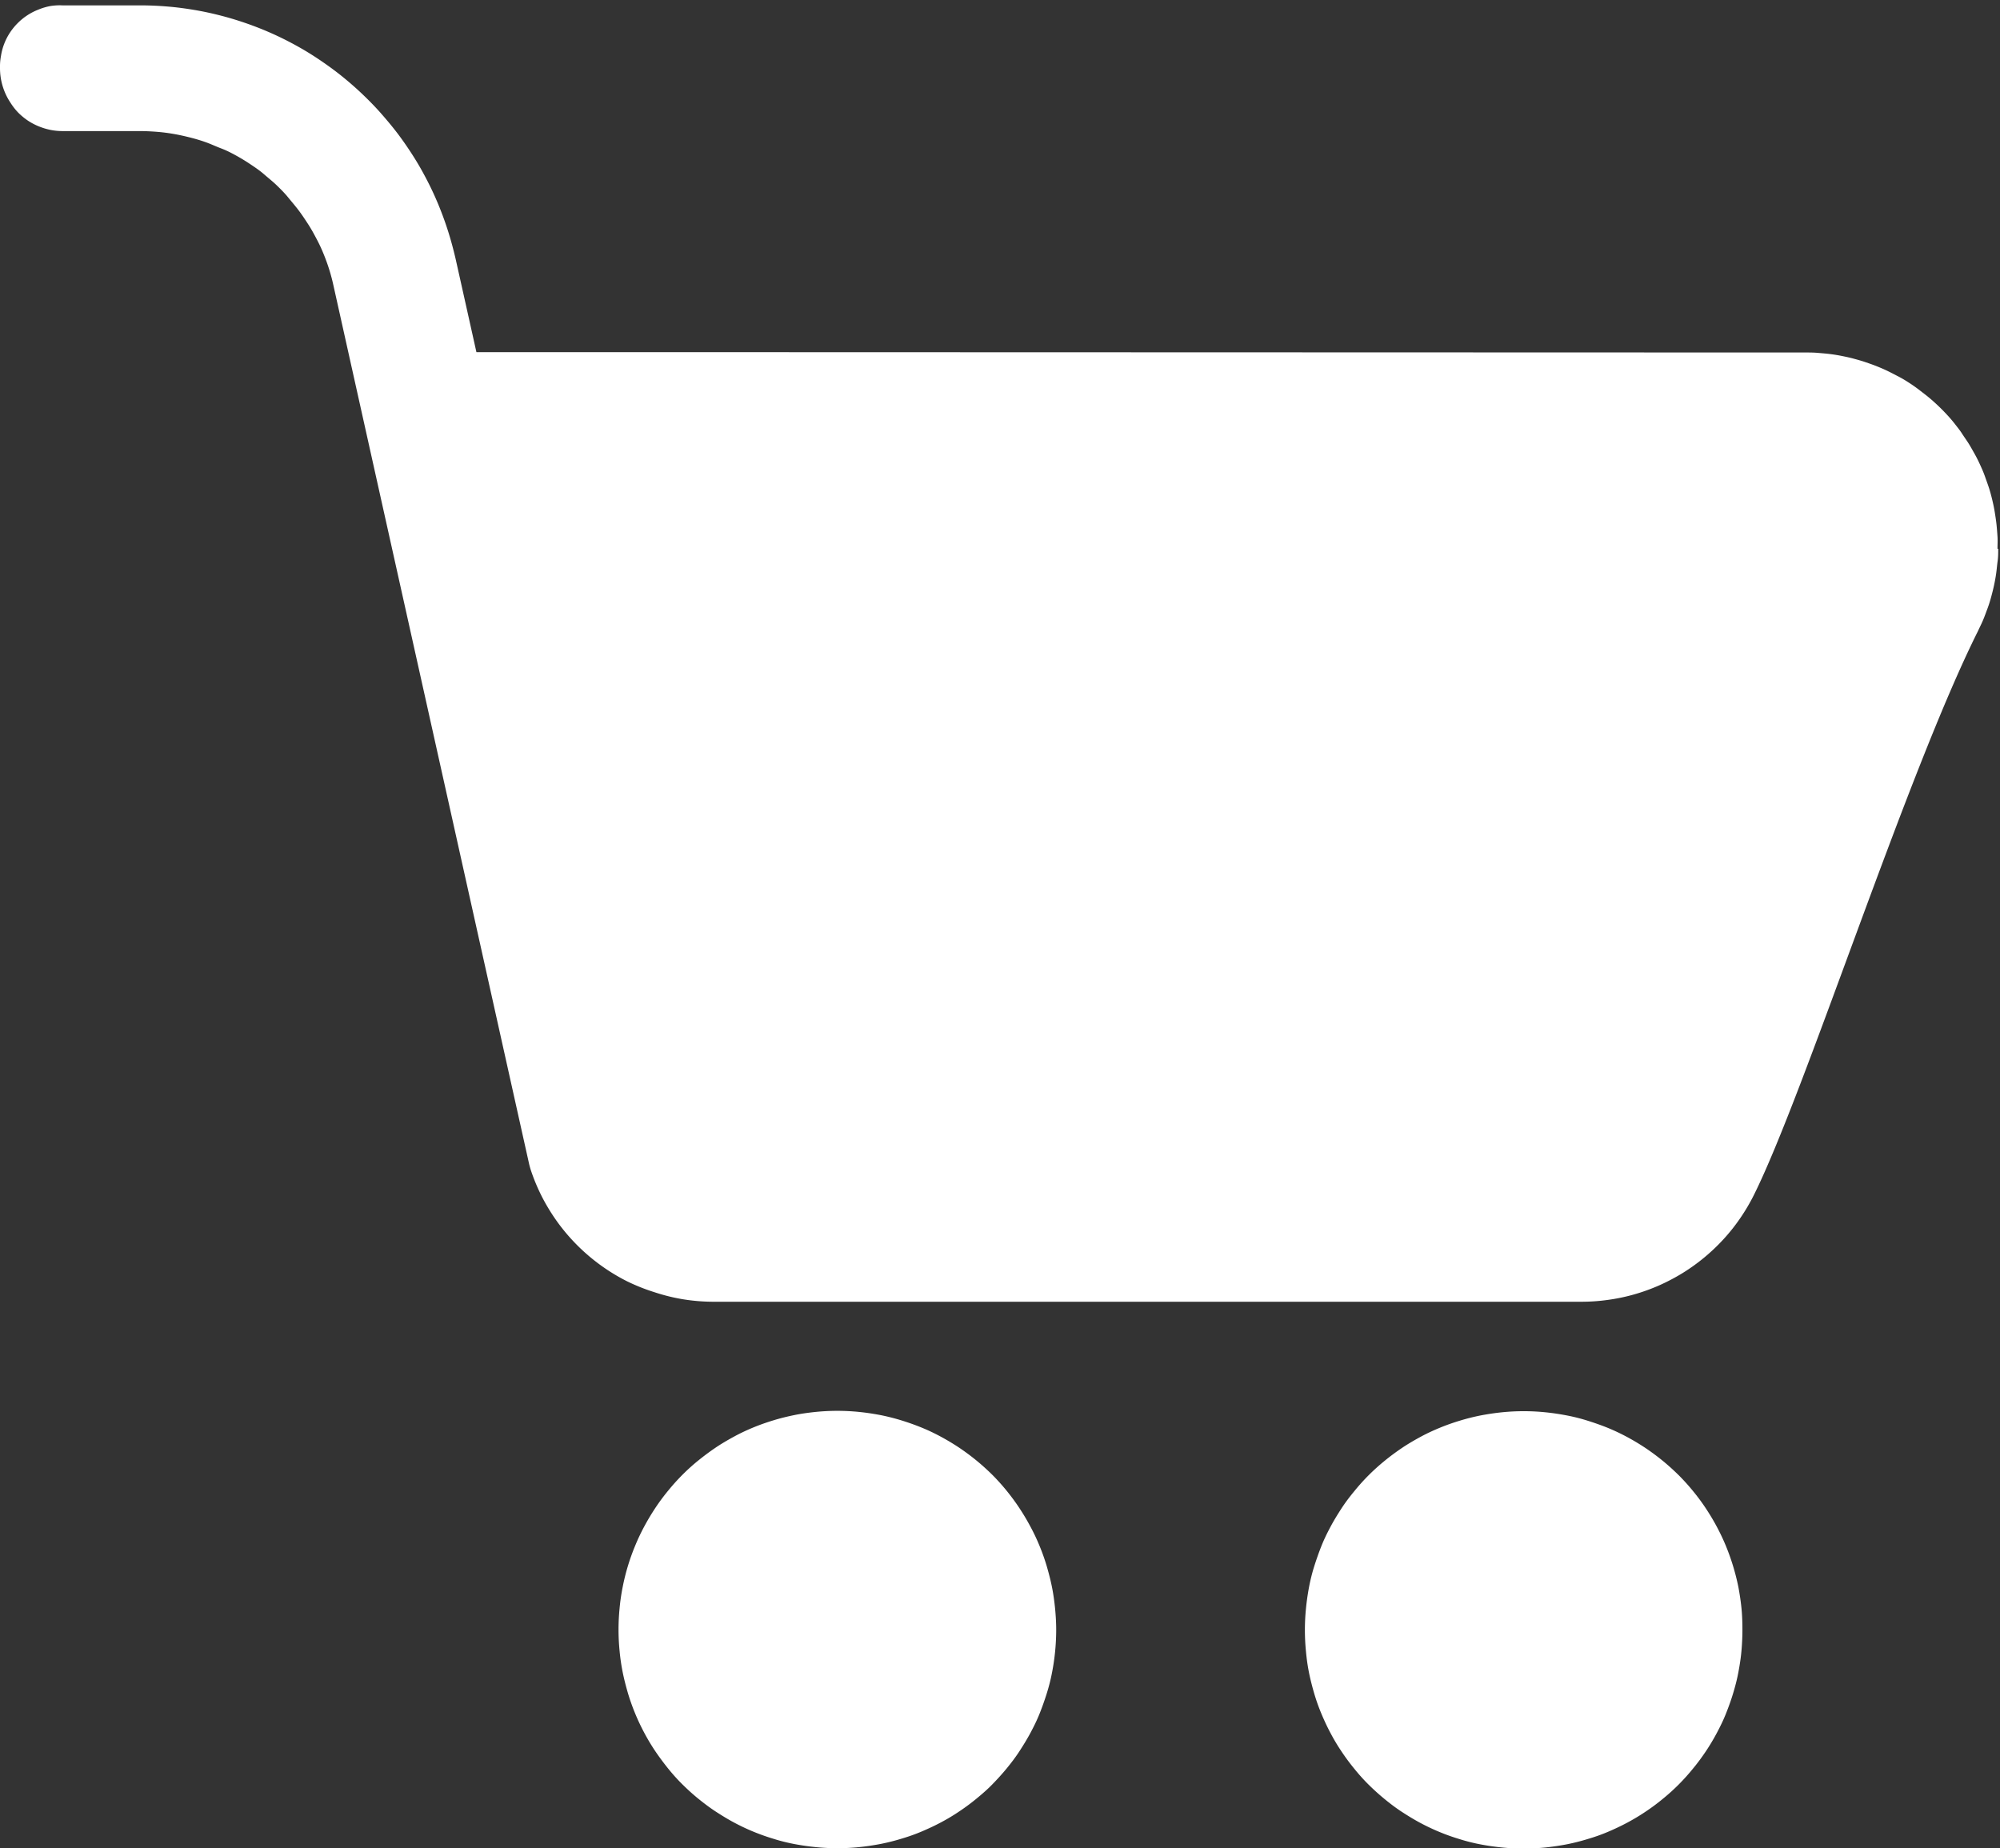 <svg id="koszyk" xmlns="http://www.w3.org/2000/svg" xmlns:xlink="http://www.w3.org/1999/xlink" width="27.921" height="25.803" viewBox="0 0 27.921 25.803">
  <rect x="0" y="0" width="27.921" height="25.803" fill="#333333" stroke="none"/>
  <defs>
    <clipPath id="clip-path">
      <rect id="Rectangle_5" data-name="Rectangle 5" width="27.921" height="18.232" fill="none"/>
    </clipPath>
  </defs>
  <g id="Group_7" data-name="Group 7" clip-path="url(#clip-path)">
    <path id="Path_45" data-name="Path 45" d="M27.882,8.777c0,.056,0,.113-.008.17s-.012.113-.02.17-.018.112-.03.168-.026.111-.041.166-.032.11-.052.163-.039.107-.061.159-.047.1-.072.155c-1,2-2.42,6.455-3.129,7.874a2.7,2.7,0,0,1-.189.32,2.628,2.628,0,0,1-.231.291,2.708,2.708,0,0,1-.572.474,2.843,2.843,0,0,1-.329.173,2.714,2.714,0,0,1-.35.126,2.6,2.6,0,0,1-.364.076,2.636,2.636,0,0,1-.371.026H9.949a2.66,2.66,0,0,1-.418-.033,2.615,2.615,0,0,1-.408-.1A2.718,2.718,0,0,1,8.735,19a2.7,2.7,0,0,1-.953-.806,2.77,2.77,0,0,1-.222-.356,2.738,2.738,0,0,1-.163-.386c-.009-.028-.017-.058-.024-.086L4.641,5.1q-.025-.115-.06-.226t-.08-.22q-.044-.108-.1-.212c-.036-.069-.074-.137-.115-.2s-.085-.13-.132-.192-.1-.123-.147-.181S3.9,3.751,3.847,3.7s-.115-.1-.176-.153-.124-.095-.188-.138-.131-.084-.2-.122-.137-.073-.209-.1-.143-.061-.216-.087-.148-.048-.224-.067-.152-.036-.228-.049-.154-.023-.232-.029-.155-.01-.233-.01H.858a.877.877,0,0,1-.17-.017.934.934,0,0,1-.163-.05.887.887,0,0,1-.151-.08.925.925,0,0,1-.132-.109A.845.845,0,0,1,.133,2.55a.87.87,0,0,1-.147-.483A.812.812,0,0,1,0,1.894a.794.794,0,0,1,.045-.168.825.825,0,0,1,.079-.154.835.835,0,0,1,.109-.134.833.833,0,0,1,.289-.189A.835.835,0,0,1,.686,1.2a.812.812,0,0,1,.173-.01H1.942q.191,0,.38.016c.126.01.253.027.378.048s.249.048.373.08.244.069.364.111.238.089.354.141.229.109.341.171.219.128.325.2.208.146.307.226.194.163.286.251.181.179.264.274.165.193.241.295.147.207.215.315.129.218.187.331.111.229.159.347.091.237.129.358.071.244.1.368c0,0,.112.5.292,1.309H8.8l16.088.005h.3c.057,0,.114,0,.171.005s.113.009.17.016.113.016.168.027.112.023.167.038.11.03.165.049.108.037.16.058.106.044.157.069.1.051.152.078.1.057.146.087.095.064.141.1.091.069.135.106.086.075.127.114.081.08.12.122.076.085.111.13.071.089.1.135.065.094.095.143.058.1.085.148.052.1.076.153.045.1.065.158.039.107.056.161.032.11.045.165.025.111.034.168.018.113.024.169.01.113.014.17,0,.114,0,.171Z" transform="translate(0.014 -1.115)" fill="#fff" fill-rule="evenodd"/>
  </g>
  <path id="Path_46" data-name="Path 46" d="M139.5,307.1a3.129,3.129,0,0,1-.058.595c-.019.1-.043.194-.073.29s-.063.189-.1.282-.081.182-.128.27-.1.174-.154.257-.115.163-.178.24-.131.151-.2.222-.145.137-.222.2a2.918,2.918,0,0,1-.24.178q-.124.084-.257.154c-.088.047-.179.089-.271.128s-.187.072-.282.1a2.977,2.977,0,0,1-.291.073c-.1.019-.2.034-.3.044s-.2.015-.3.015-.2-.005-.3-.015-.2-.024-.3-.043-.2-.044-.291-.073a2.966,2.966,0,0,1-.282-.1c-.093-.038-.183-.081-.271-.128s-.174-.1-.257-.154-.163-.115-.241-.178-.151-.13-.222-.2-.138-.145-.2-.222-.122-.158-.178-.24a2.864,2.864,0,0,1-.154-.257,2.967,2.967,0,0,1-.128-.271q-.057-.138-.1-.281c-.029-.1-.053-.192-.073-.29a2.892,2.892,0,0,1-.044-.3c-.01-.1-.015-.2-.015-.3s.005-.2.015-.3a2.832,2.832,0,0,1,.044-.3,3,3,0,0,1,.174-.573,2.849,2.849,0,0,1,.128-.27q.071-.132.154-.257a2.9,2.9,0,0,1,.178-.24,2.972,2.972,0,0,1,.2-.222c.071-.071.145-.138.222-.2s.157-.122.24-.178.169-.106.257-.154.178-.09.27-.128.187-.071.282-.1.193-.053.291-.073.2-.034.3-.044.2-.015.3-.015.2.005.3.015.2.025.3.044a2.965,2.965,0,0,1,.29.073q.144.044.282.1t.271.128q.132.071.257.154c.083.056.163.115.24.178s.151.13.222.2a2.974,2.974,0,0,1,.2.222,3.094,3.094,0,0,1,.332.5,2.78,2.78,0,0,1,.128.27,2.91,2.91,0,0,1,.1.281c.029.1.053.192.073.29s.034.2.044.3S139.5,307,139.5,307.1Z" transform="translate(-124.755 -284.346)" fill="#fff" fill-rule="evenodd"/>
  <path id="Path_47" data-name="Path 47" d="M287.264,307.1c0,.1-.005.2-.014.3s-.025.2-.044.3-.044.194-.073.29-.063.189-.1.282-.081.182-.128.27a2.961,2.961,0,0,1-.154.257c-.056.083-.115.163-.179.24a2.953,2.953,0,0,1-.2.222q-.106.106-.222.2a2.908,2.908,0,0,1-.24.178c-.083.056-.169.107-.257.154s-.178.089-.27.128-.187.072-.283.1a2.961,2.961,0,0,1-.29.073c-.1.019-.2.034-.3.044s-.2.015-.3.015-.2-.005-.3-.015-.2-.024-.3-.043-.2-.044-.291-.073a2.851,2.851,0,0,1-.282-.1c-.092-.038-.183-.081-.271-.128s-.174-.1-.257-.154-.163-.115-.24-.178-.151-.13-.222-.2-.138-.145-.2-.222a2.931,2.931,0,0,1-.178-.24q-.084-.124-.154-.257c-.047-.088-.089-.178-.128-.271s-.072-.186-.1-.281-.053-.192-.073-.29-.034-.2-.043-.3a3.017,3.017,0,0,1,0-.6c.01-.1.024-.2.043-.3s.044-.2.073-.291.063-.189.1-.282.081-.182.128-.27.1-.174.154-.257.115-.163.179-.24a2.838,2.838,0,0,1,.2-.222,3,3,0,0,1,.222-.2c.077-.063.157-.122.24-.178s.169-.106.257-.154.179-.09.271-.128.186-.071.282-.1a2.978,2.978,0,0,1,.291-.073c.1-.019.2-.034.3-.044s.2-.015.3-.015.2.005.3.015.2.025.3.044.194.043.29.073.19.063.282.1a2.954,2.954,0,0,1,.271.128q.132.071.257.154c.083.056.163.115.24.178s.152.131.222.2a2.975,2.975,0,0,1,.2.221c.064.078.123.157.178.24s.107.169.154.257.09.178.128.27a3.149,3.149,0,0,1,.174.572c.019.1.034.2.044.3S287.264,307,287.264,307.1Z" transform="translate(-262.939 -284.346)" fill="#fff" fill-rule="evenodd"/>
</svg>

